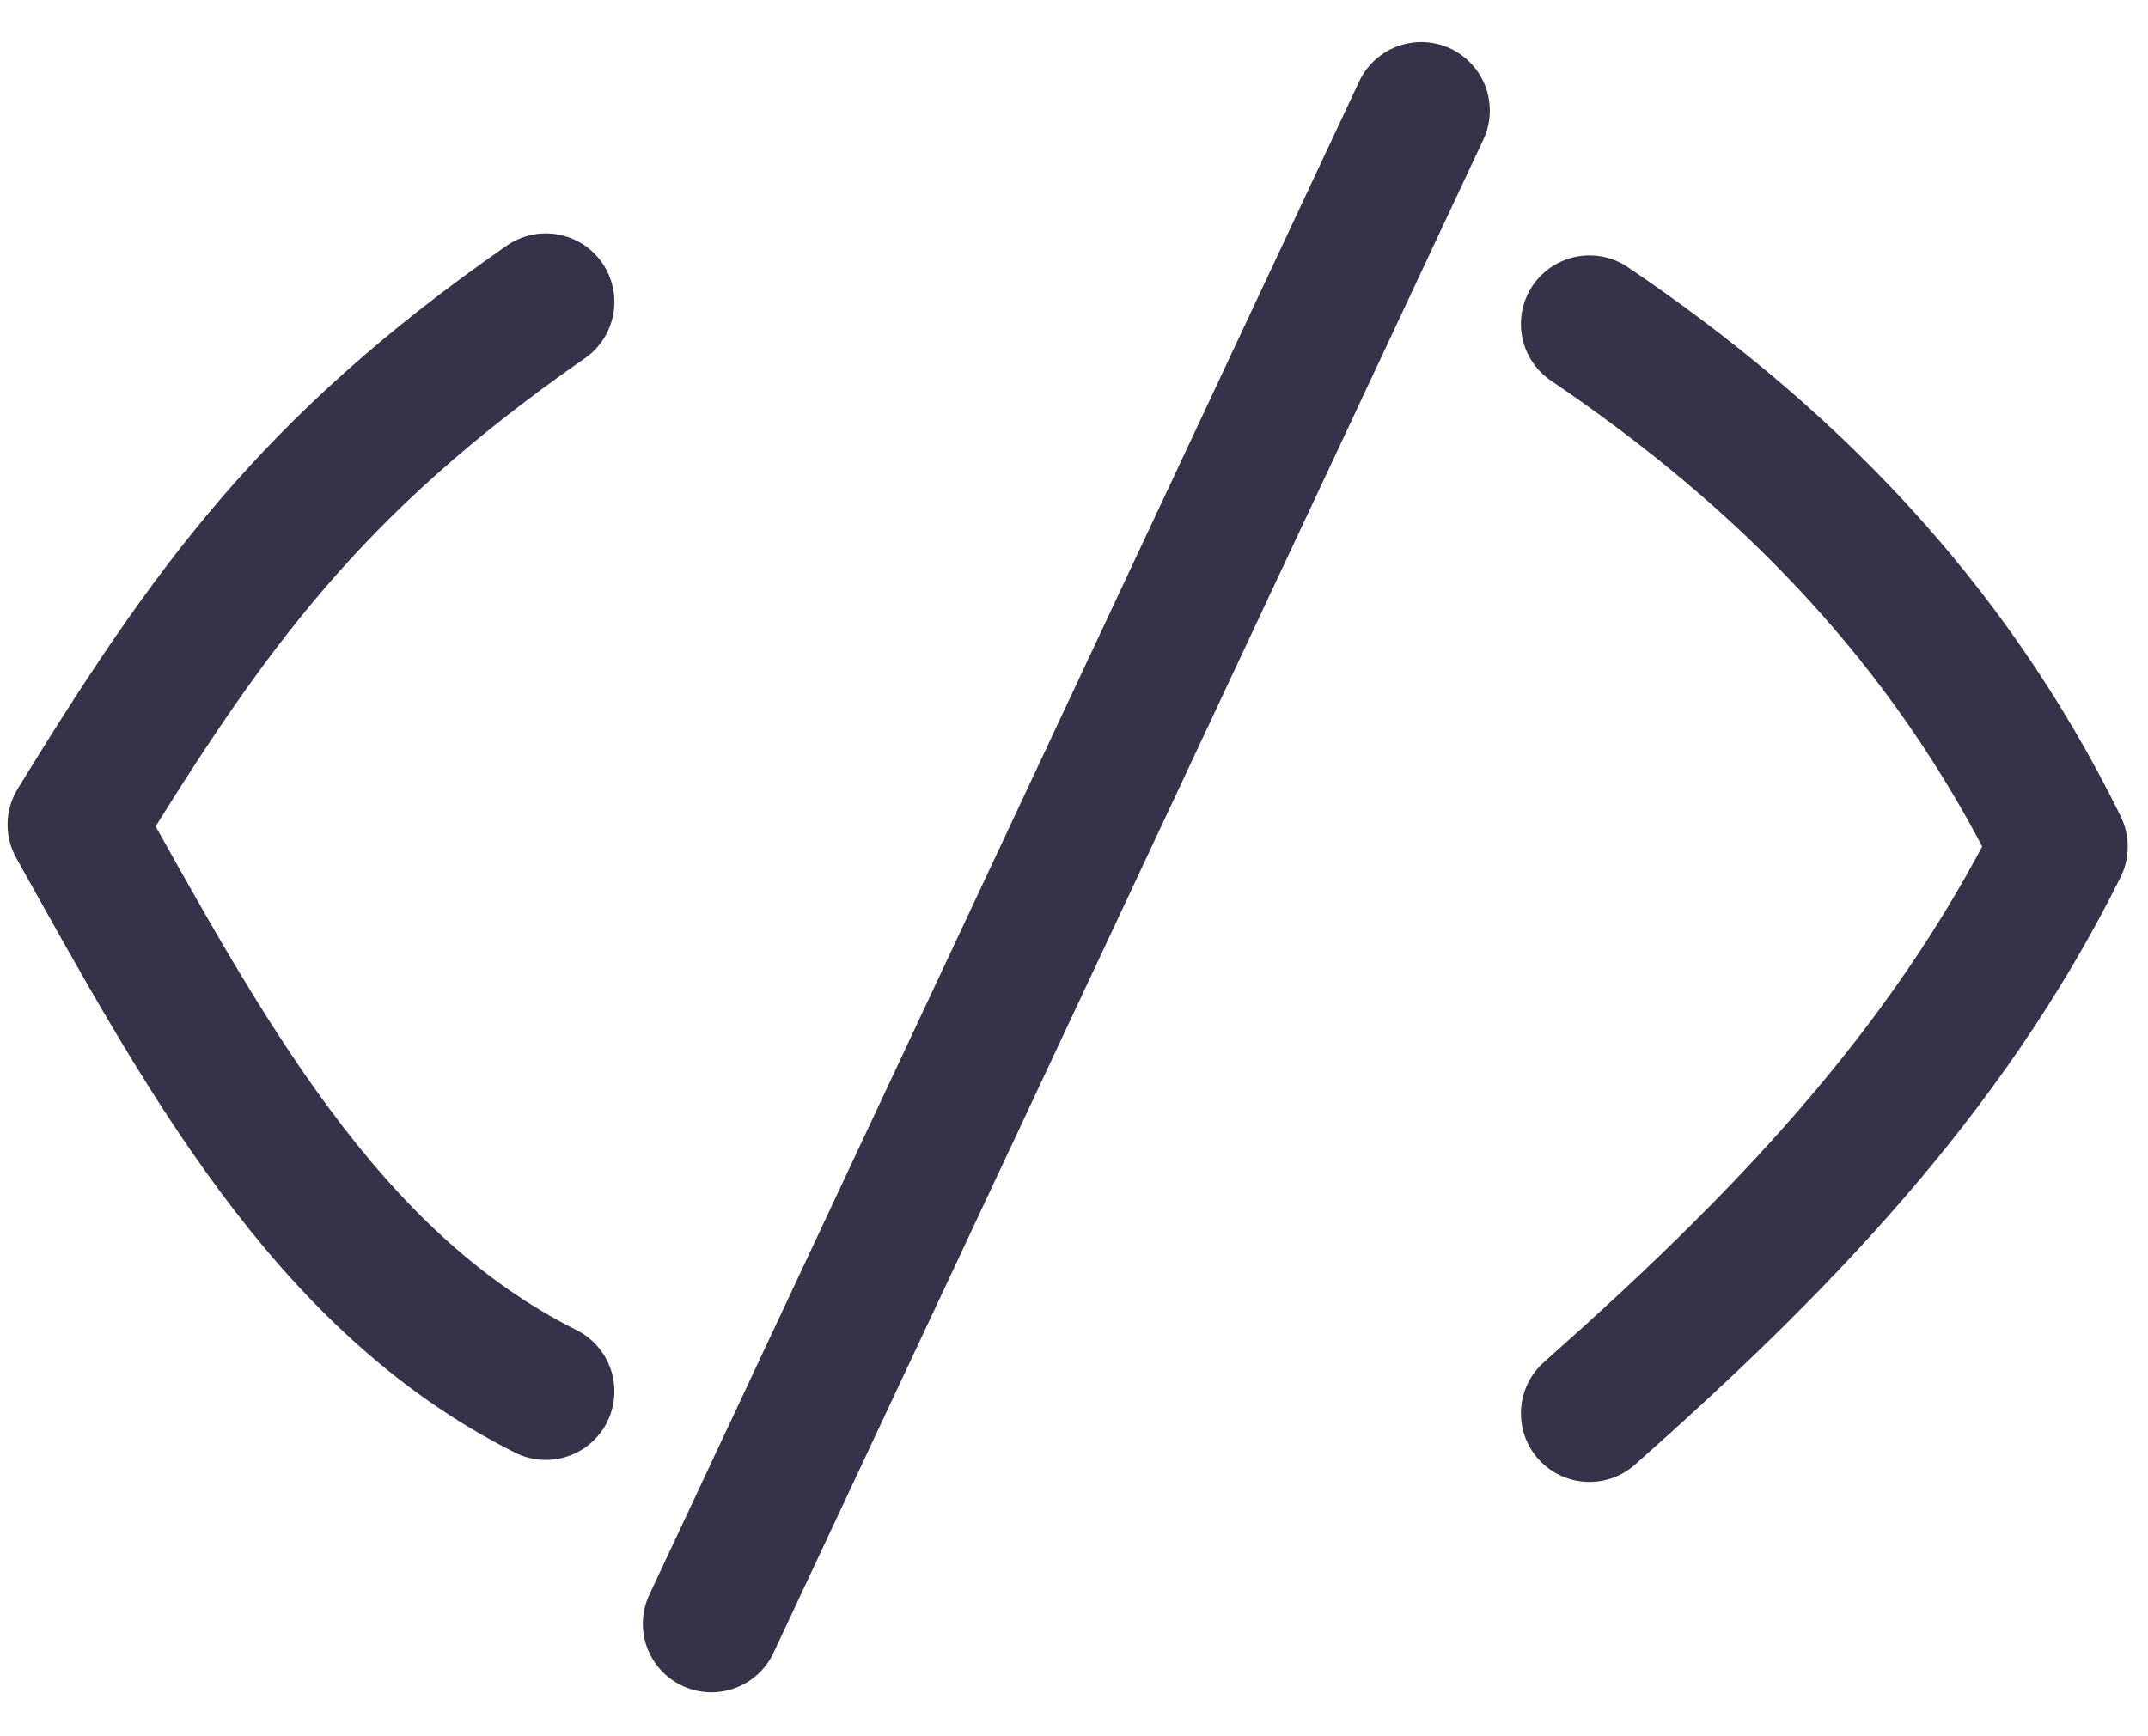 <?xml version="1.0" encoding="UTF-8"?> <svg xmlns="http://www.w3.org/2000/svg" width="47" height="38" viewBox="0 0 47 38" fill="none"><path d="M34.779 7.09C39.019 9.961 42.609 13.546 45.057 18.53C42.558 23.56 38.826 27.343 34.779 30.934" stroke="#34334A" stroke-width="3" stroke-miterlimit="10" stroke-linecap="round" stroke-linejoin="round"></path><path d="M11.943 6.608C6.805 10.186 4.576 13.308 1.666 18.048C4.402 22.936 7.094 28.024 11.943 30.452" stroke="#34334A" stroke-width="3" stroke-miterlimit="10" stroke-linecap="round" stroke-linejoin="round"></path><path d="M31.098 2.42L15.566 35.539" stroke="#34334A" stroke-width="3" stroke-miterlimit="10" stroke-linecap="round" stroke-linejoin="round"></path></svg> 